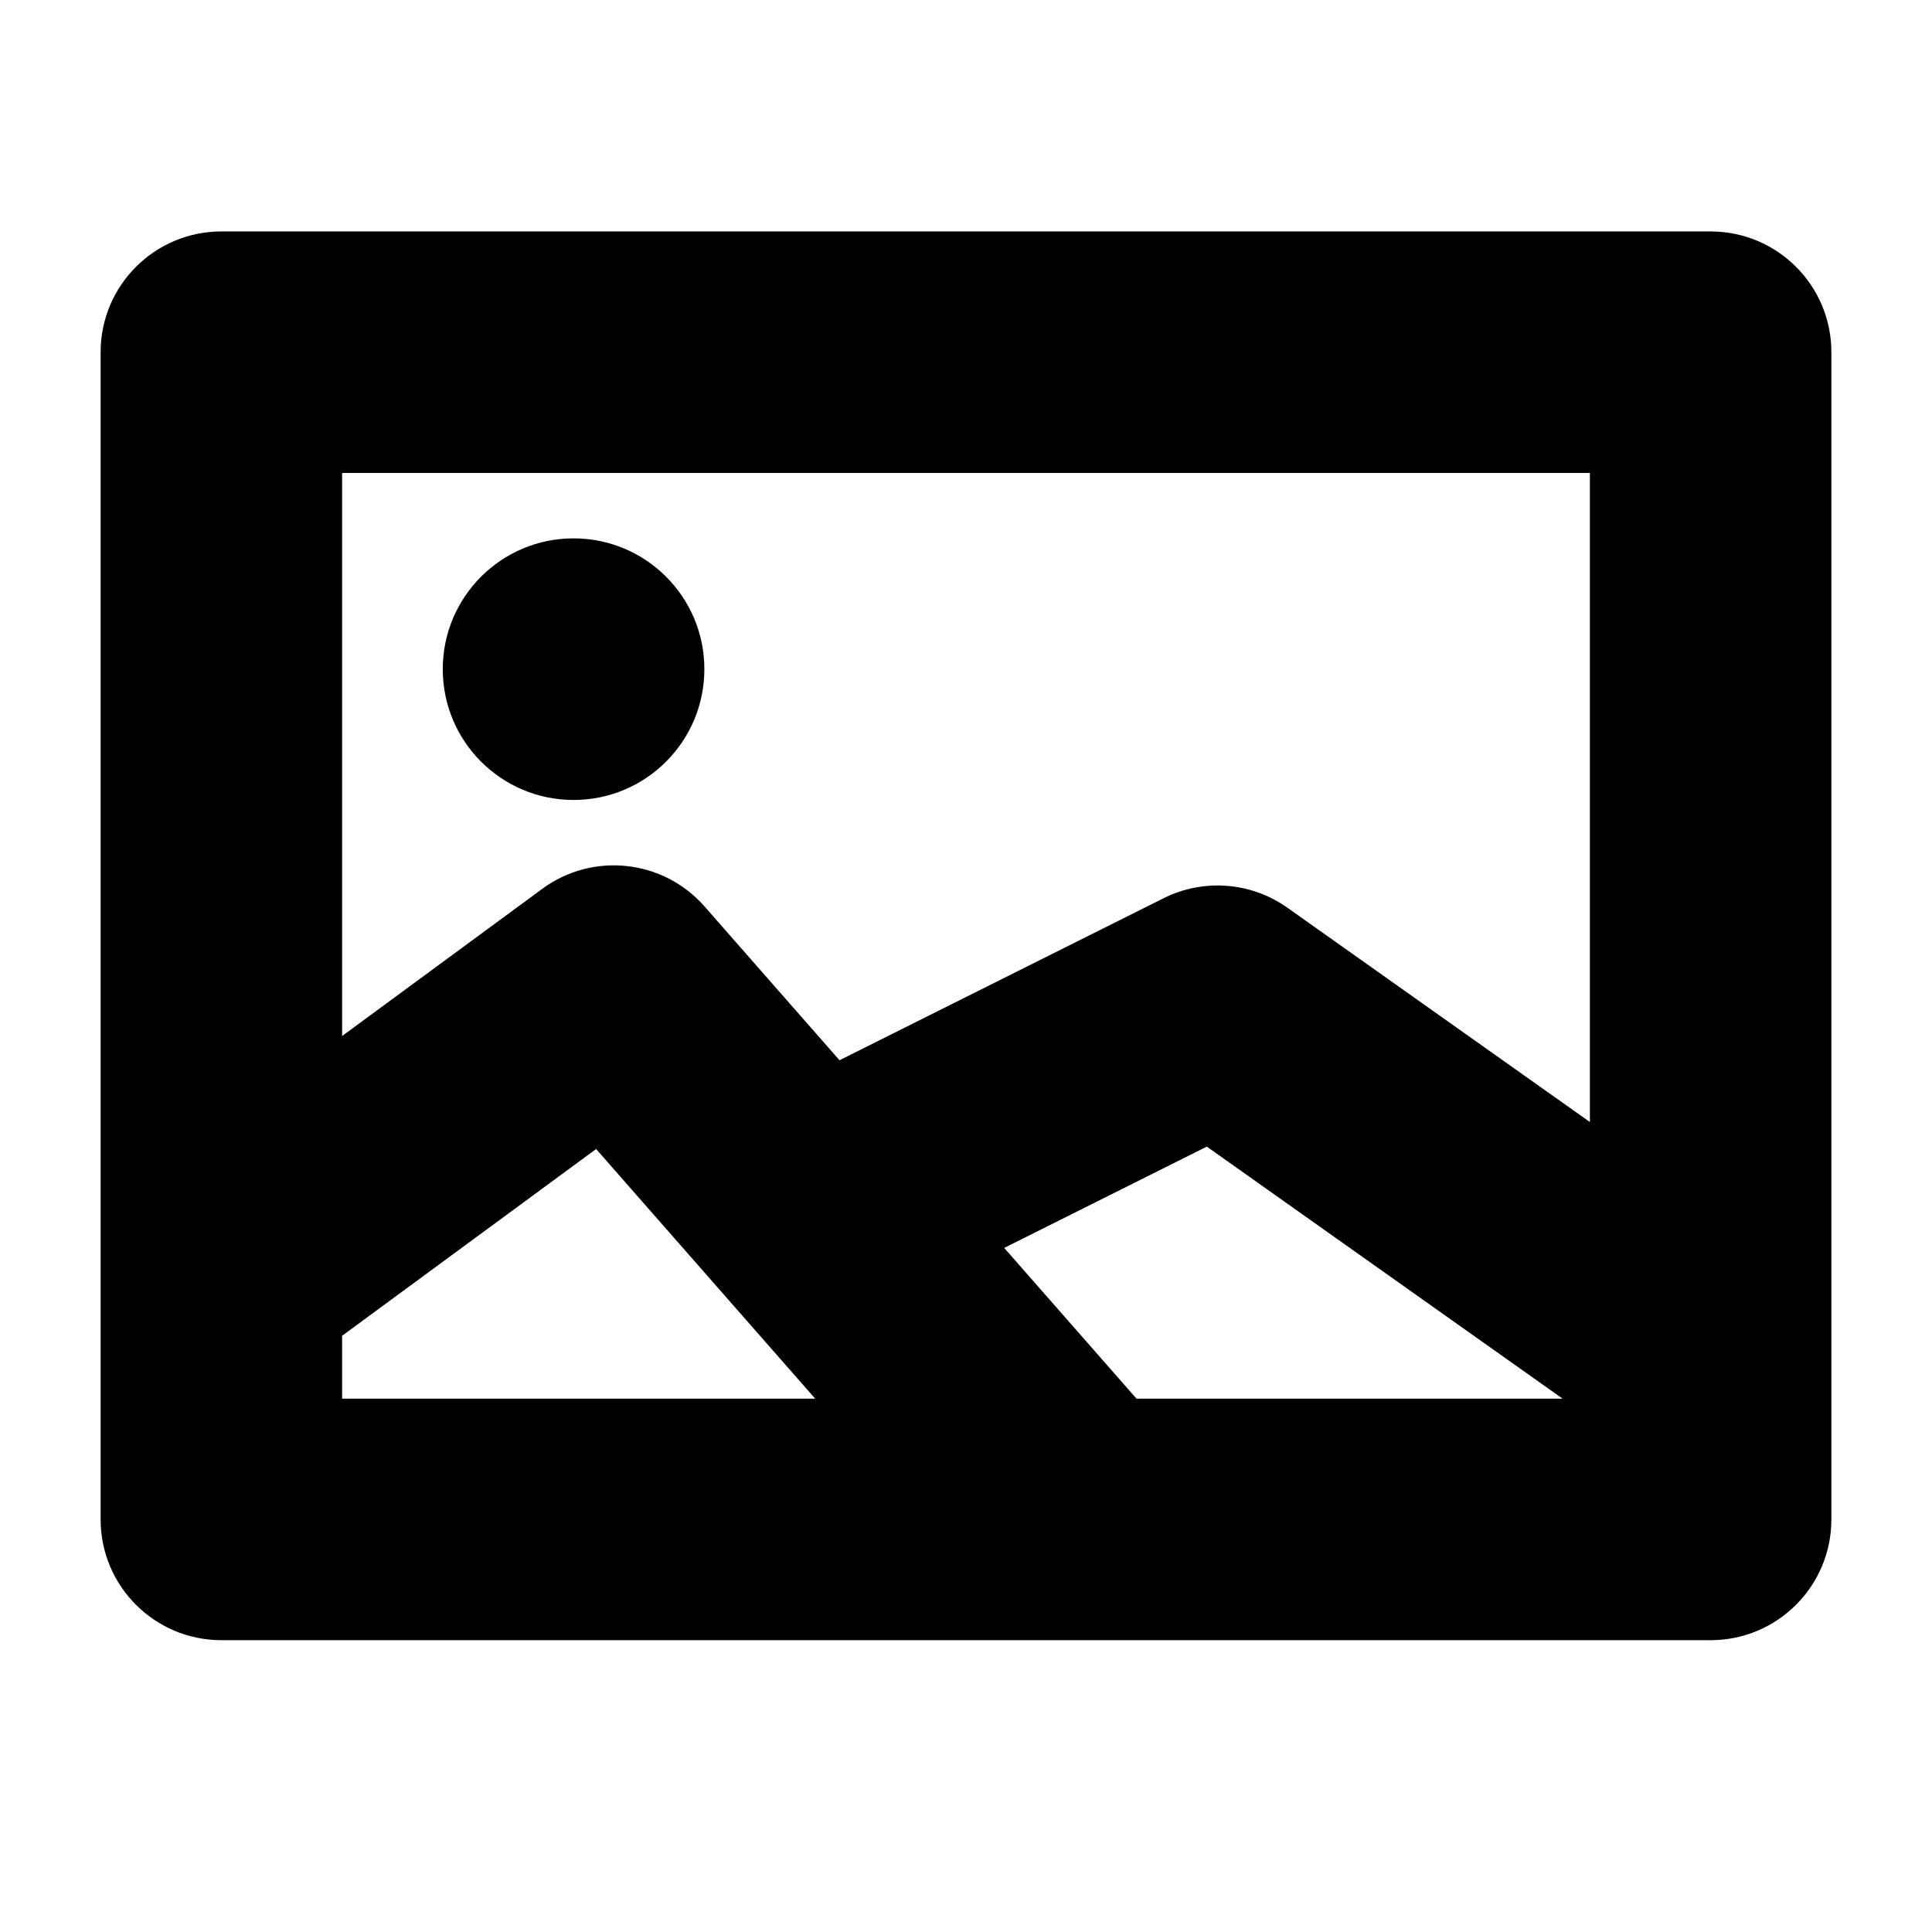 <?xml version="1.0" encoding="utf-8"?>
<!-- Generator: Adobe Illustrator 17.0.0, SVG Export Plug-In . SVG Version: 6.00 Build 0)  -->
<!DOCTYPE svg PUBLIC "-//W3C//DTD SVG 1.1//EN" "http://www.w3.org/Graphics/SVG/1.1/DTD/svg11.dtd">
<svg version="1.1" id="Capa_1" xmlns="http://www.w3.org/2000/svg" xmlns:xlink="http://www.w3.org/1999/xlink" x="0px" y="0px"
	 width="64px" height="64px" viewBox="0 0 64 64" enable-background="new 0 0 64 64" xml:space="preserve">
<path d="M56.667,7.667H7.333c-2.209,0-4,1.791-4,4v38.666c0,2.209,1.791,4,4,4h49.334c2.209,0,4-1.791,4-4V11.667
	C60.667,9.458,58.876,7.667,56.667,7.667z M11.333,15.667h41.334v21.501l-10.021-7.099c-1.205-0.854-2.783-0.974-4.102-0.313
	L27.81,35.122l-4.471-5.094c-1.37-1.561-3.706-1.814-5.376-0.584l-6.63,4.875V15.667z M11.333,46.333v-2.089
	c0.012-0.008,0.025-0.013,0.037-0.022l8.377-6.159l7.258,8.27H11.333z M37.649,46.333l-4.383-4.994l6.711-3.356l11.787,8.35H37.649z
	 M19,26.5c-2.393,0-4.333-1.94-4.333-4.333s1.94-4.333,4.333-4.333s4.333,1.94,4.333,4.333S21.393,26.5,19,26.5z"/>
</svg>
